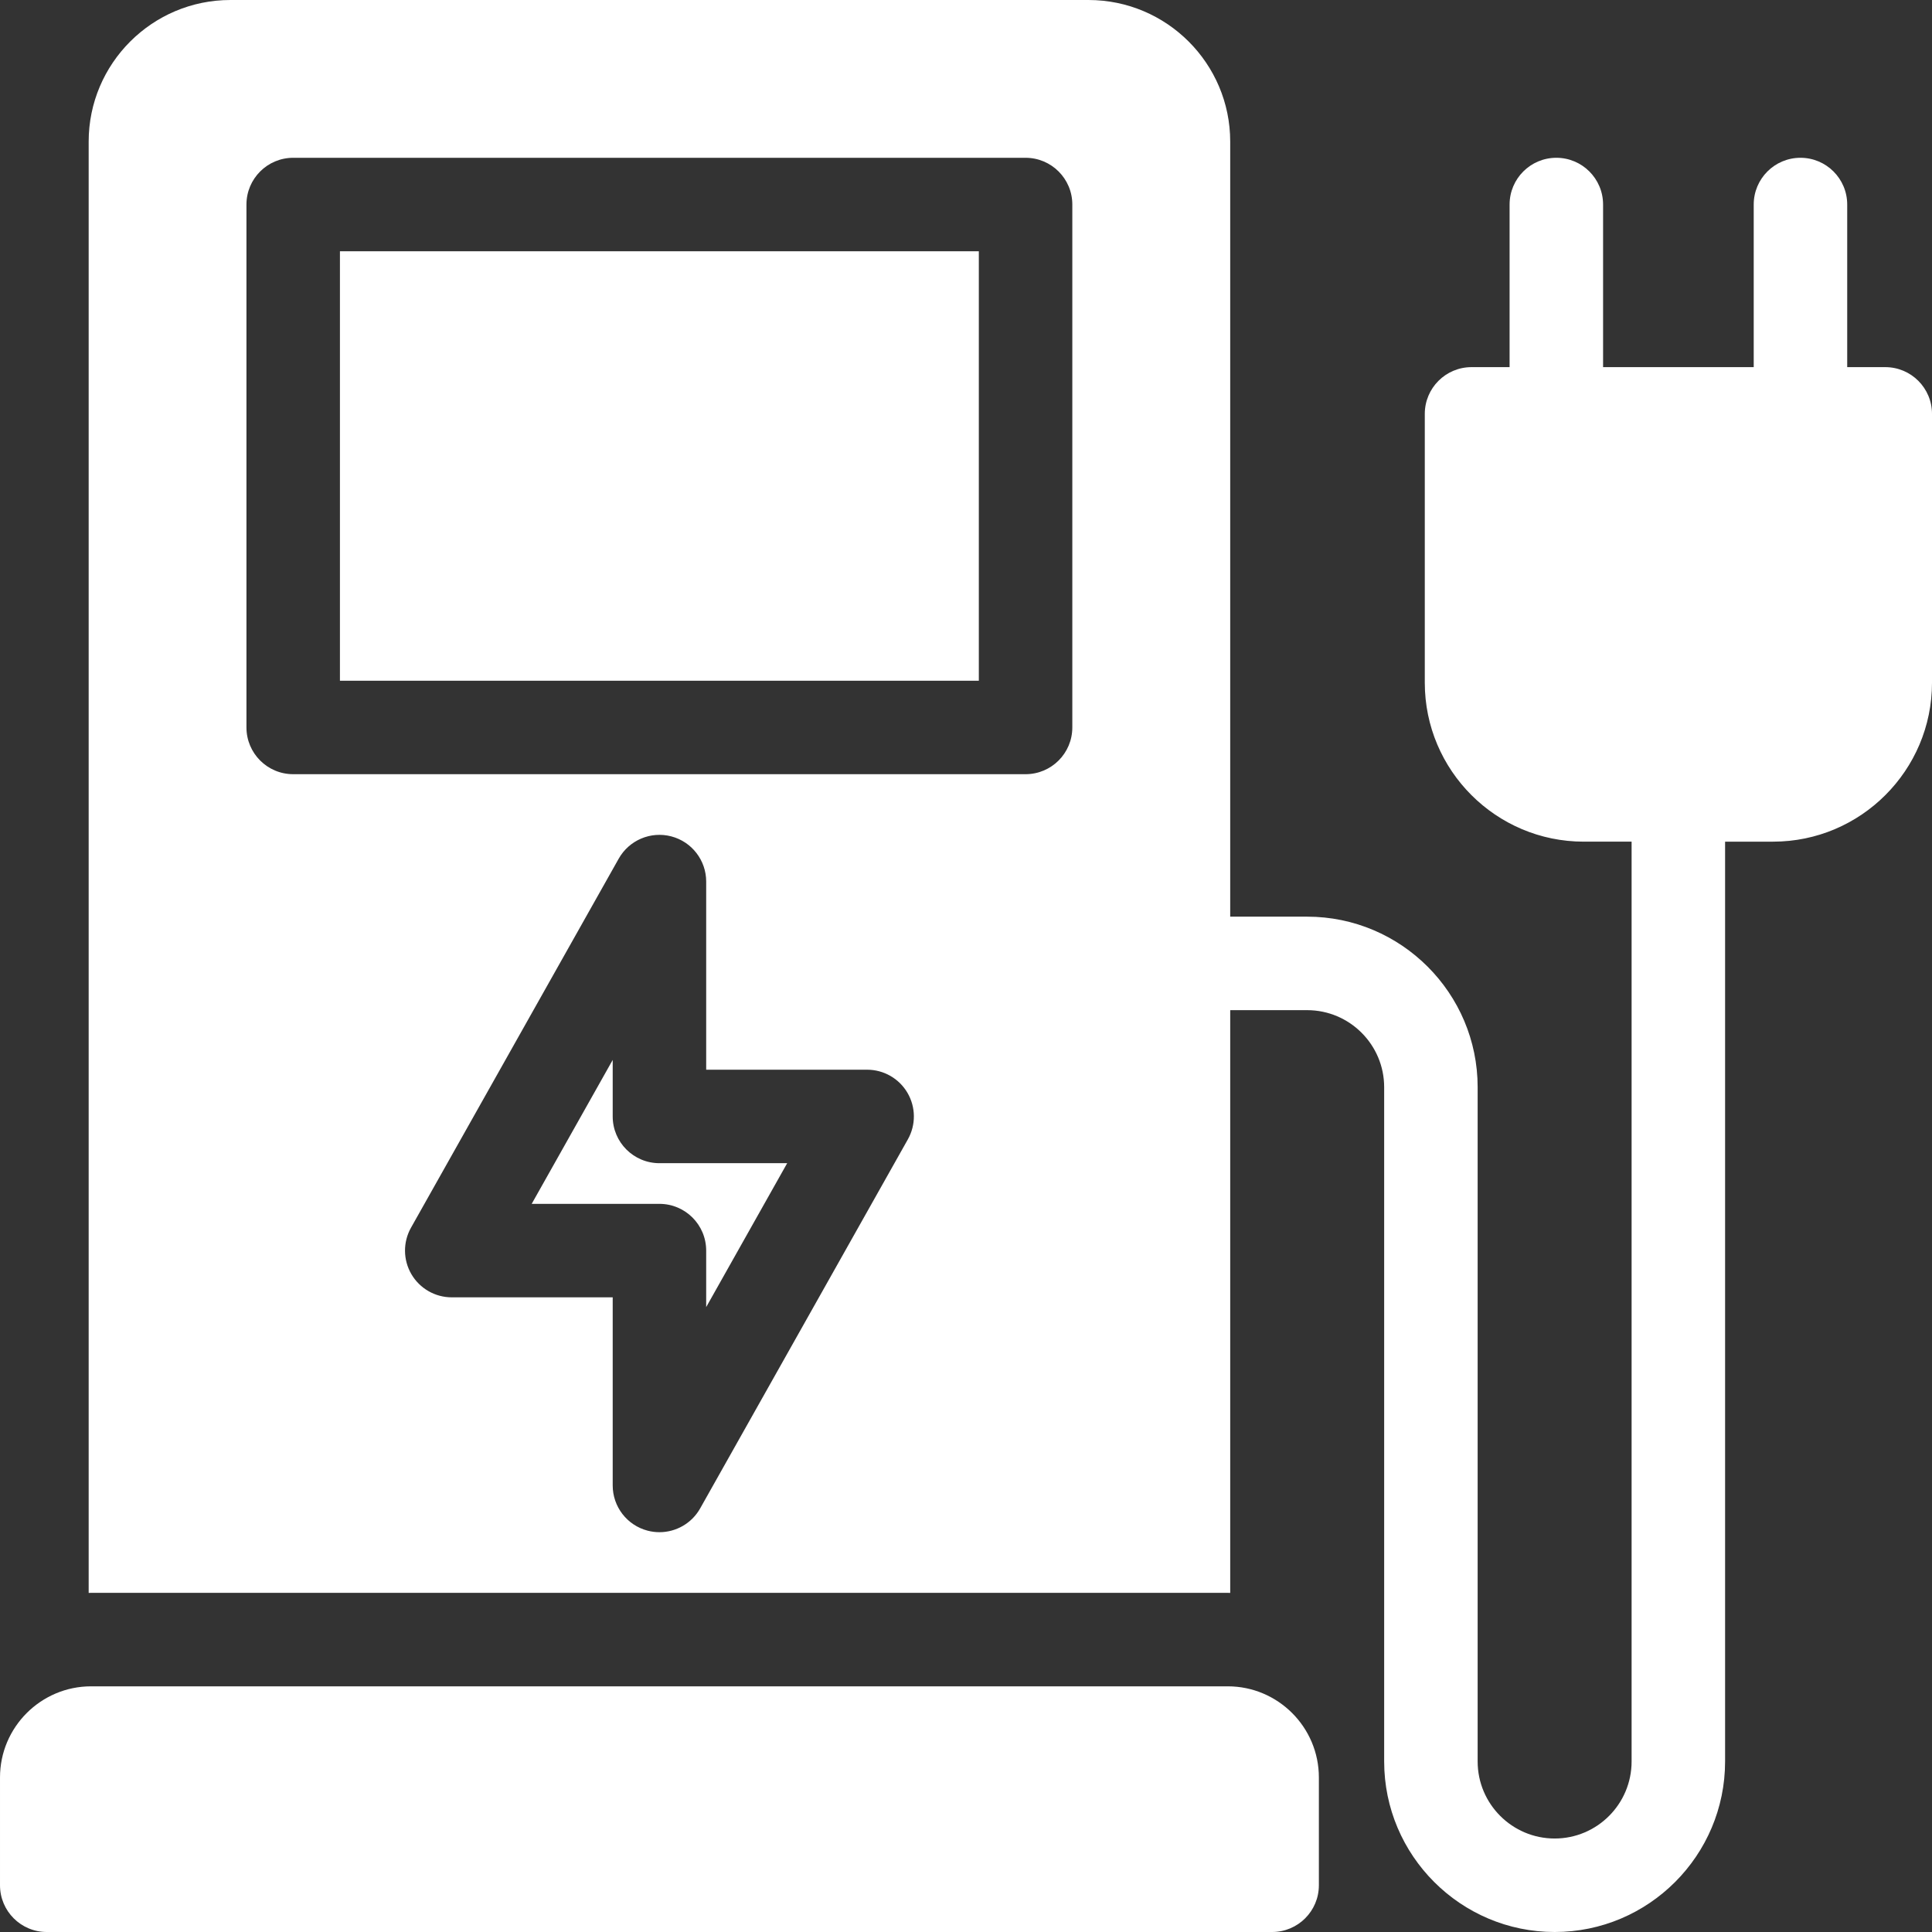 <?xml version="1.0" encoding="UTF-8"?> <svg xmlns="http://www.w3.org/2000/svg" width="512" height="512" viewBox="0 0 512 512" fill="none"><rect x="0" y="0" width="512" height="512" fill="#333333" stroke="none"/><path d="M349.515 471.045V499.613C349.515 506.454 343.968 512 337.127 512H12.388C5.547 512 0.001 506.454 0.001 499.613V471.045C0.001 457.729 10.835 446.894 24.152 446.894H325.364C338.68 446.894 349.515 457.728 349.515 471.045ZM90.087 180.396H259.4V66.59H90.087V180.396ZM162.371 295.87V280.895L140.905 319.035H174.758C181.599 319.035 187.145 324.581 187.145 331.422V346.396L208.611 308.257H174.758C167.917 308.257 162.371 302.711 162.371 295.87ZM512.001 109.682V180.932C512.001 204.156 493.107 223.048 469.885 223.048H457.166V466.812C457.166 491.728 436.908 512 412.007 512C387.105 512 366.818 491.728 366.818 466.812V288.115C366.818 276.858 357.66 267.701 346.404 267.701H326.019V422.137C325.8 422.134 325.585 422.121 325.366 422.121H24.152C23.933 422.121 23.716 422.134 23.498 422.137V37.524C23.498 16.834 40.344 0.001 61.05 0.001H288.467C309.173 0.001 326.018 16.833 326.018 37.524V242.925H346.403C371.32 242.925 391.592 263.197 391.592 288.114V466.811C391.592 478.067 400.75 487.225 412.006 487.225C423.262 487.225 432.391 478.066 432.391 466.811V223.047H419.701C396.477 223.047 377.585 204.154 377.585 180.931V109.681C377.585 102.84 383.131 97.294 389.972 97.294H400.058V54.202C400.058 47.361 405.605 41.815 412.445 41.815C419.286 41.815 424.833 47.361 424.833 54.202V97.294H464.754V54.202C464.754 47.361 470.301 41.815 477.141 41.815C483.982 41.815 489.529 47.361 489.529 54.202V97.294H499.614C506.455 97.294 512.001 102.841 512.001 109.682ZM240.492 289.618C238.271 285.818 234.2 283.483 229.799 283.483H187.147V233.632C187.147 228 183.348 223.077 177.9 221.649C172.451 220.223 166.727 222.649 163.964 227.556L108.924 325.346C106.766 329.181 106.804 333.875 109.025 337.674C111.247 341.473 115.318 343.808 119.719 343.808H162.372V393.659C162.372 399.291 166.17 404.214 171.619 405.642C172.663 405.915 173.718 406.047 174.761 406.047C179.153 406.047 183.321 403.702 185.554 399.735L240.593 301.945C242.752 298.109 242.714 293.416 240.492 289.618ZM284.176 54.203C284.176 47.362 278.629 41.816 271.788 41.816H77.699C70.859 41.816 65.312 47.362 65.312 54.203V192.783C65.312 199.624 70.859 205.17 77.699 205.17H271.787C278.628 205.17 284.174 199.624 284.174 192.783V54.203H284.176Z" fill="white"></path></svg> 